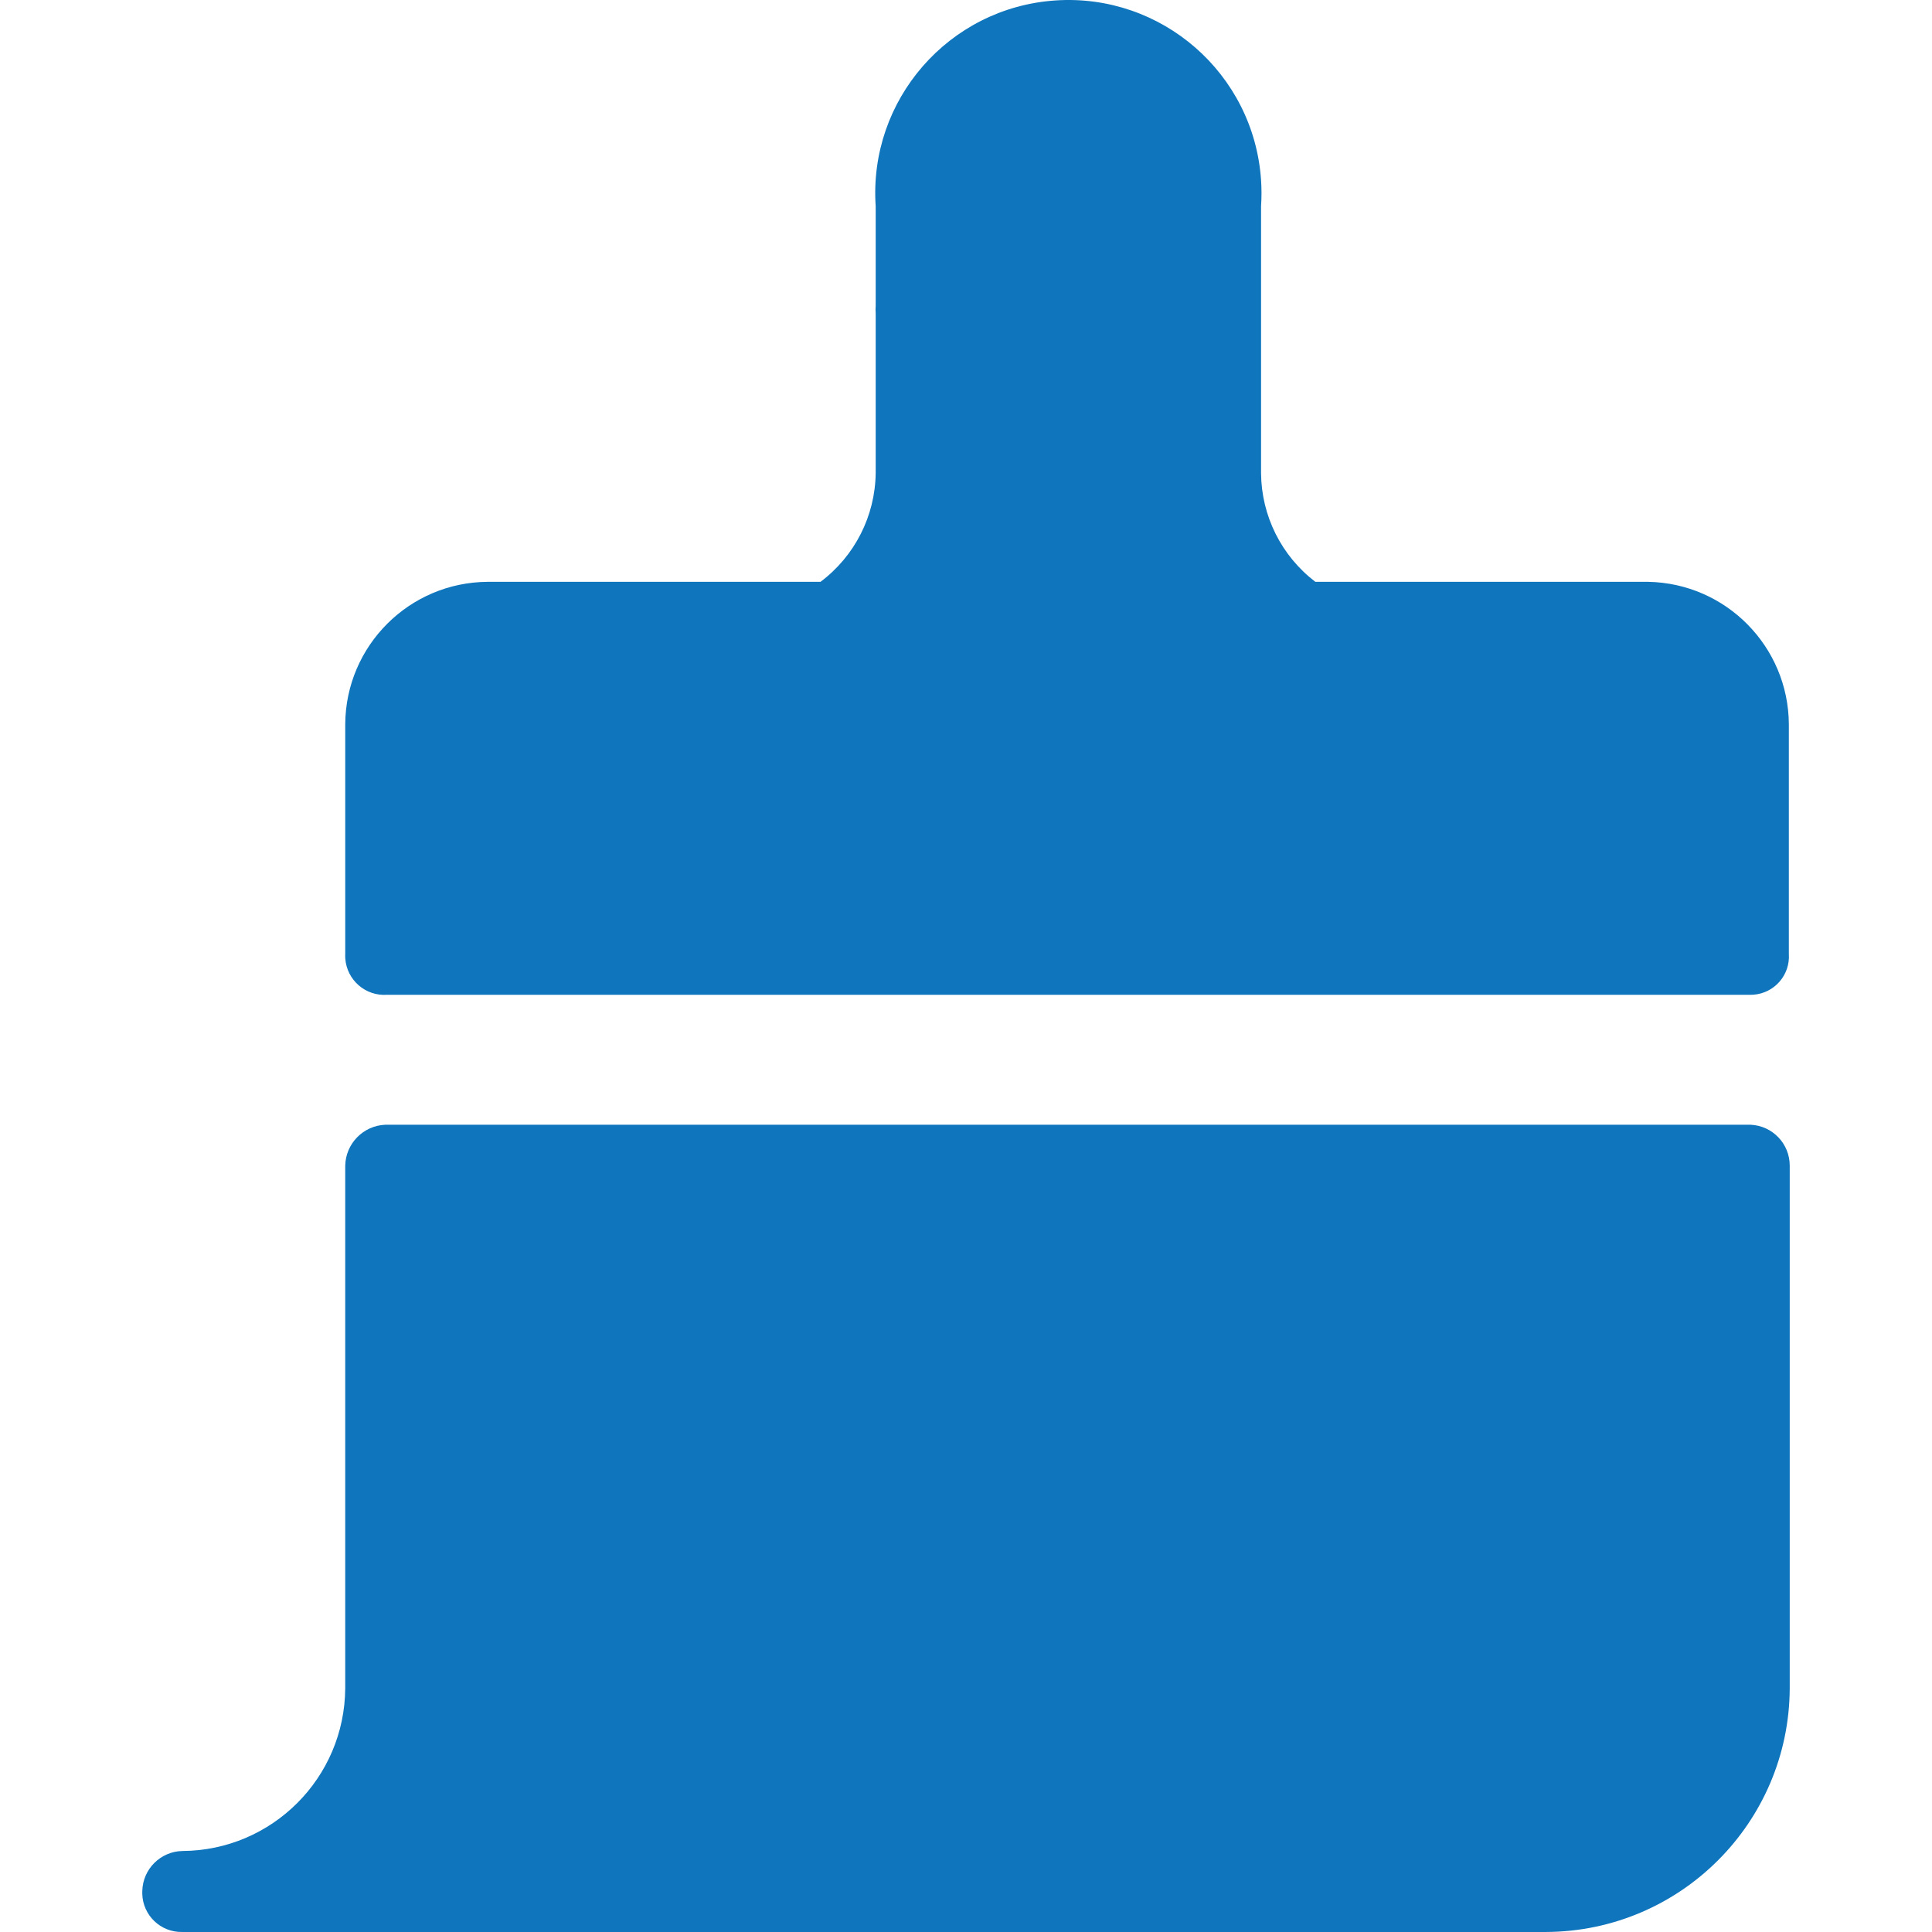 <?xml version="1.0" encoding="utf-8"?>
<!-- Generator: Adobe Illustrator 16.0.0, SVG Export Plug-In . SVG Version: 6.00 Build 0)  -->
<!DOCTYPE svg PUBLIC "-//W3C//DTD SVG 1.1//EN" "http://www.w3.org/Graphics/SVG/1.1/DTD/svg11.dtd">
<svg version="1.1" id="Capa_1" xmlns="http://www.w3.org/2000/svg" xmlns:xlink="http://www.w3.org/1999/xlink" x="0px" y="0px"
	 width="512px" height="512px" viewBox="0 0 512 512" enable-background="new 0 0 512 512" xml:space="preserve">
<g>
	<g>
		<g>
			<path fill="#0F75BD" d="M474.063,252.783V191.93c-0.125-20.607-16.663-37.354-37.268-37.738h-88.213
				c-8.986-6.853-14.297-17.475-14.388-28.776V54.657c0.157-2.312,0.157-4.633,0-6.946C332.276,19.51,307.859-1.798,279.658,0.12
				c-28.202,1.918-49.511,26.334-47.593,54.536v26.417c-0.054,0.628-0.054,1.259,0,1.887v42.456
				c-0.147,11.341-5.549,21.971-14.624,28.776h-88.213c-20.789,0.128-37.61,16.949-37.738,37.738v60.853
				c-0.02,0.406-0.015,0.812,0.014,1.216c0.396,5.718,5.354,10.032,11.072,9.633H463.92c0.244,0.001,0.489-0.008,0.732-0.024
				C470.24,263.217,474.452,258.371,474.063,252.783z"/>
		</g>
	</g>
	<g>
		<g>
			<path fill="#0F75BD" d="M463.919,298.068H102.104c-5.848,0.248-10.495,4.998-10.614,10.85V447.37
				c-0.129,23.785-19.378,43.034-43.163,43.163c-5.809,0.125-10.489,4.806-10.614,10.614c-0.011,0.24-0.013,0.48-0.007,0.721
				c0.136,5.73,4.892,10.265,10.621,10.129h361.344c35.639-0.13,64.497-28.988,64.627-64.627V308.918
				C474.303,303.105,469.727,298.322,463.919,298.068z"/>
		</g>
	</g>
</g>
</svg>
